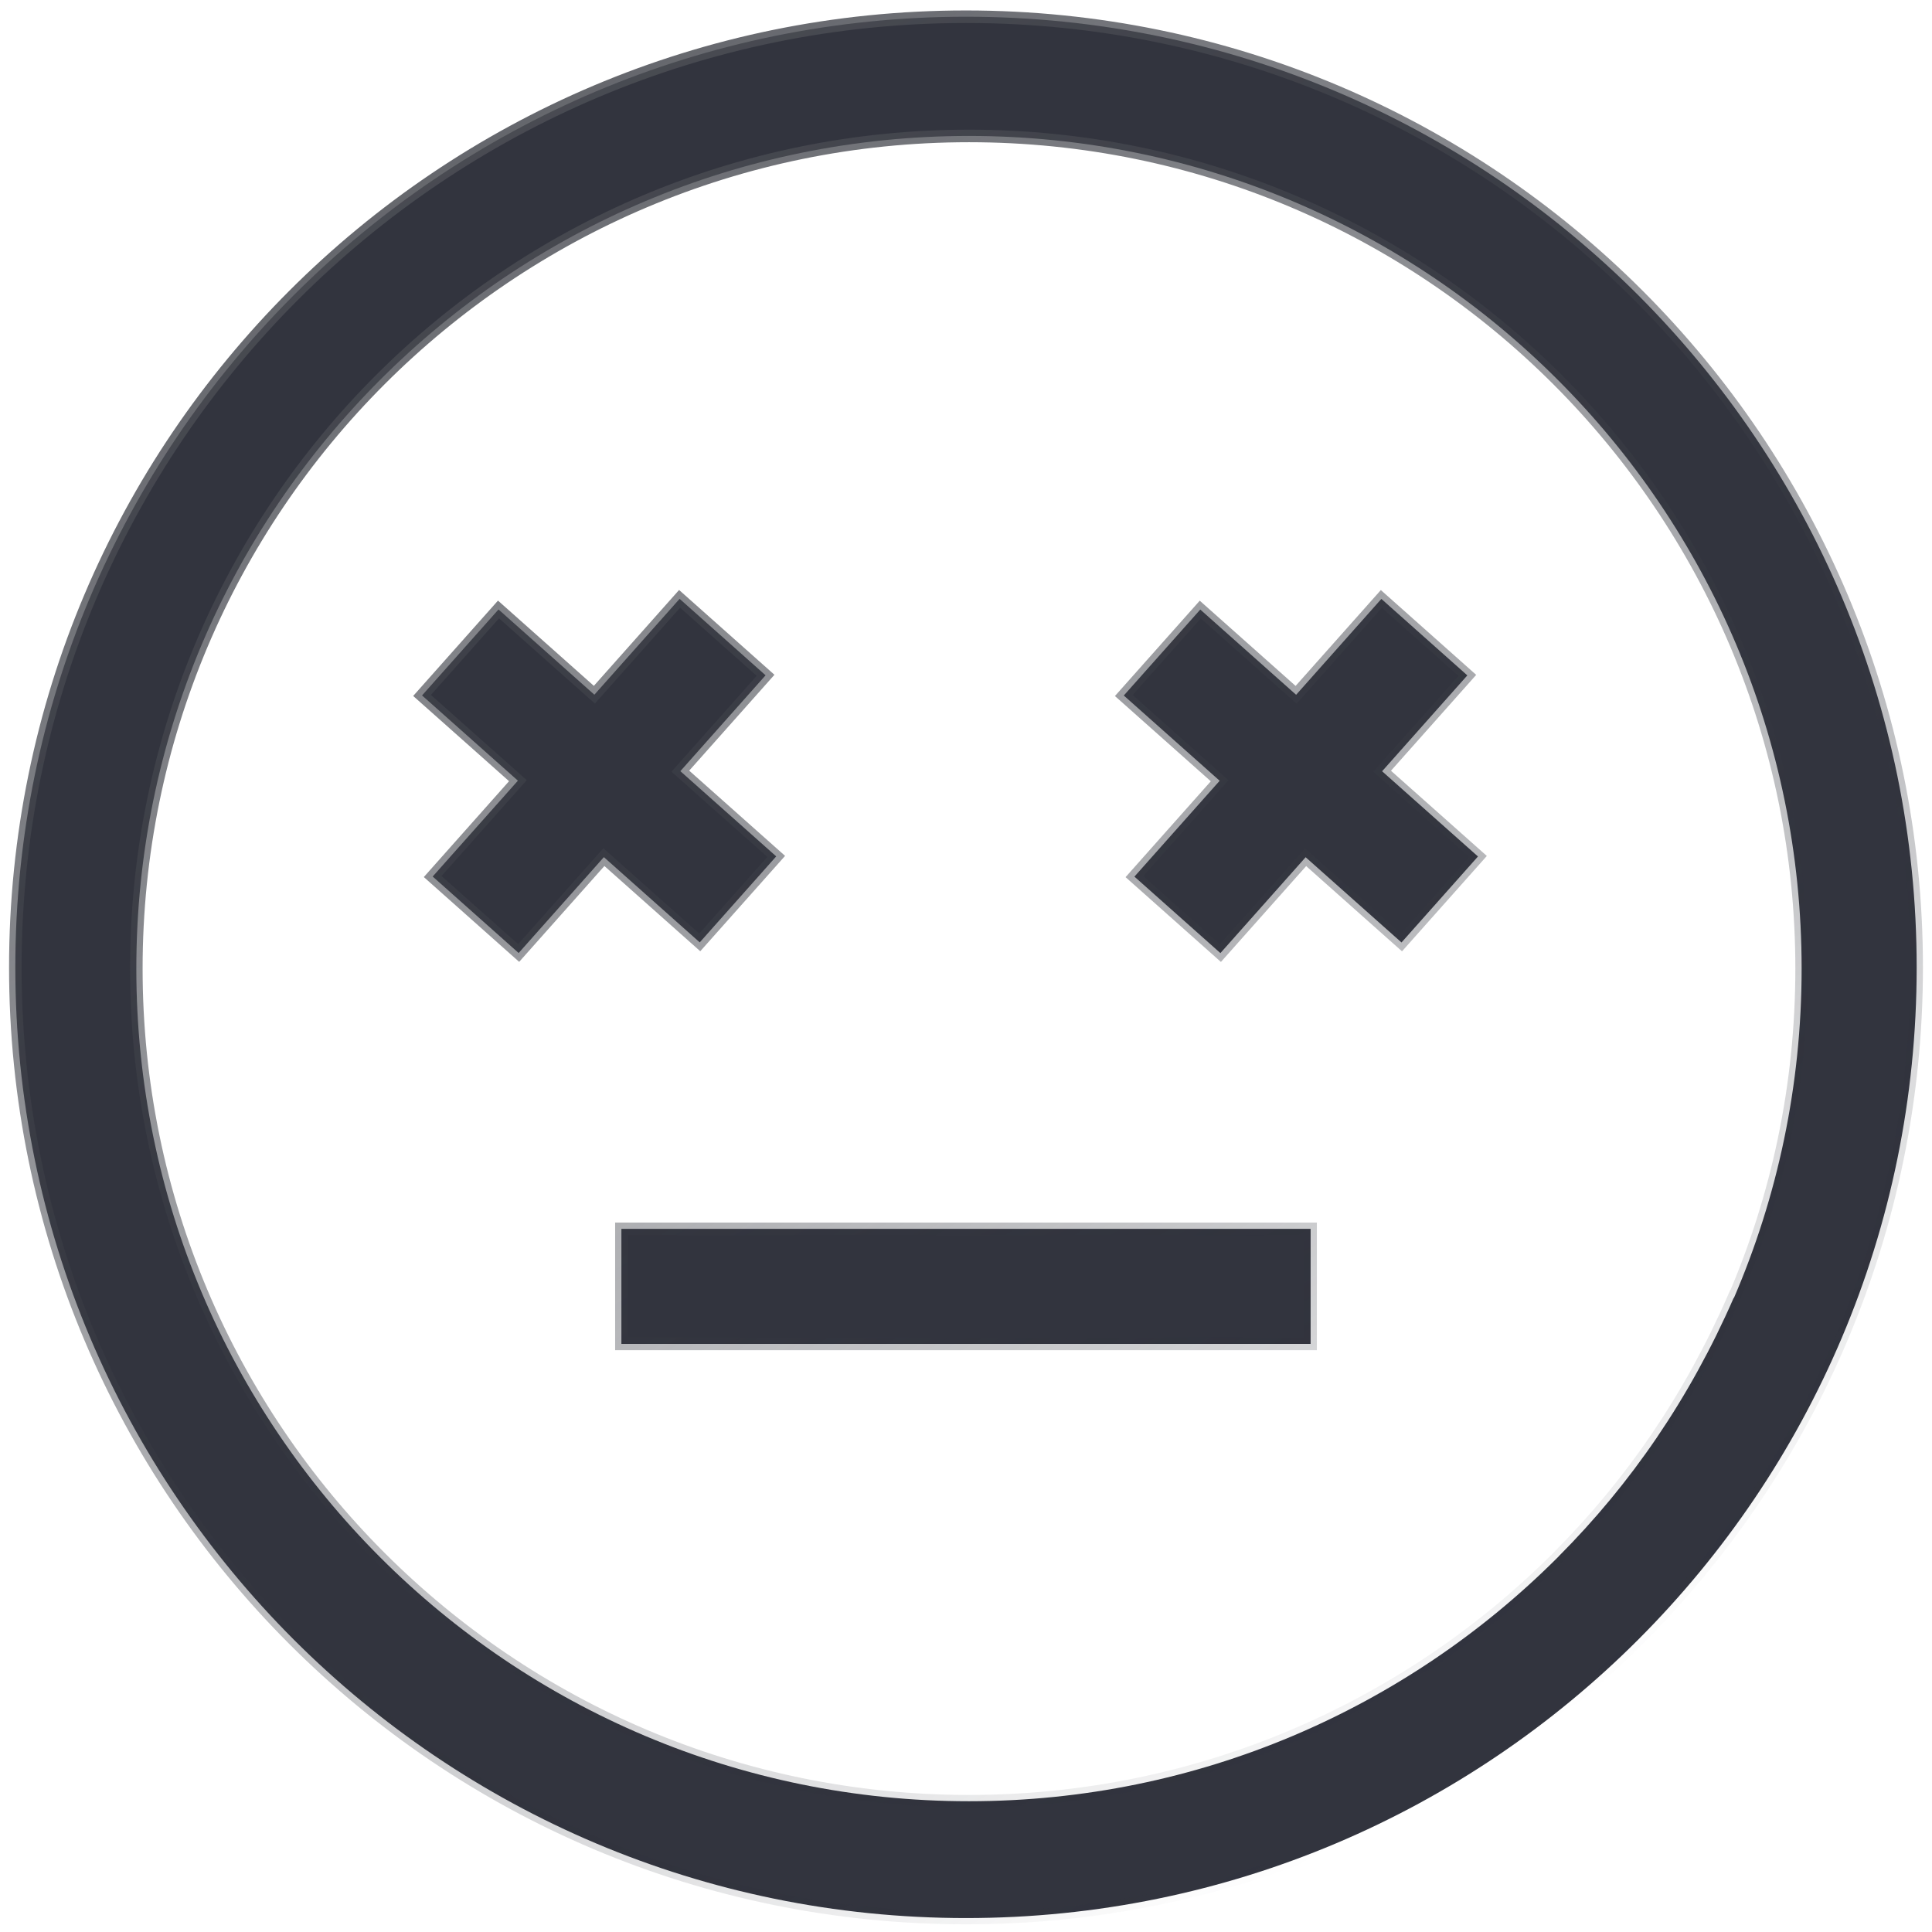 <svg width="154" height="154" viewBox="0 0 154 154" fill="none" xmlns="http://www.w3.org/2000/svg">
<path d="M124.096 124.208L124.243 124.062V124.055C130.006 118.276 134.708 111.433 138.192 103.453L138.211 103.46C141.681 95.405 143.608 86.531 143.608 77.206C143.608 40.547 113.89 10.836 77.237 10.836C40.578 10.836 10.867 40.547 10.867 77.206C10.867 113.865 40.585 143.576 77.237 143.576C95.526 143.576 112.094 136.177 124.096 124.208ZM47.803 68.697L41.342 75.964L34.489 69.869L40.95 62.601L41.282 62.227L40.909 61.895L33.641 55.434L39.736 48.58L47.004 55.042L47.378 55.374L47.71 55.001L54.172 47.733L61.025 53.828L54.563 61.096L54.231 61.47L54.605 61.802L61.873 68.263L55.777 75.117L48.509 68.655L48.136 68.323L47.803 68.697ZM116.962 53.835L110.501 61.103L110.168 61.476L110.542 61.809L117.81 68.27L111.714 75.124L104.447 68.662L104.073 68.33L103.741 68.703L97.279 75.971L90.426 69.876L96.887 62.608L97.22 62.234L96.846 61.902L89.578 55.44L95.674 48.587L102.941 55.049L103.315 55.381L103.647 55.007L110.109 47.739L116.962 53.835ZM1.222 77.111C1.222 35.261 35.151 1.333 77 1.333C118.85 1.333 152.778 35.261 152.778 77.111C152.778 118.961 118.85 152.889 77 152.889C35.151 152.889 1.222 118.961 1.222 77.111ZM104.469 97.952V107.122H49.532V97.952H104.469Z" fill="#32343E" stroke="url(#paint0_linear)"/>
<defs>
<linearGradient id="paint0_linear" x1="129.848" y1="133.761" x2="41.641" y2="-18.32" gradientUnits="userSpaceOnUse">
<stop offset="0" stop-color="#252832" stop-opacity="0"/>
<stop offset="1" stop-color="#53555B"/>
</linearGradient>
</defs>
</svg>

